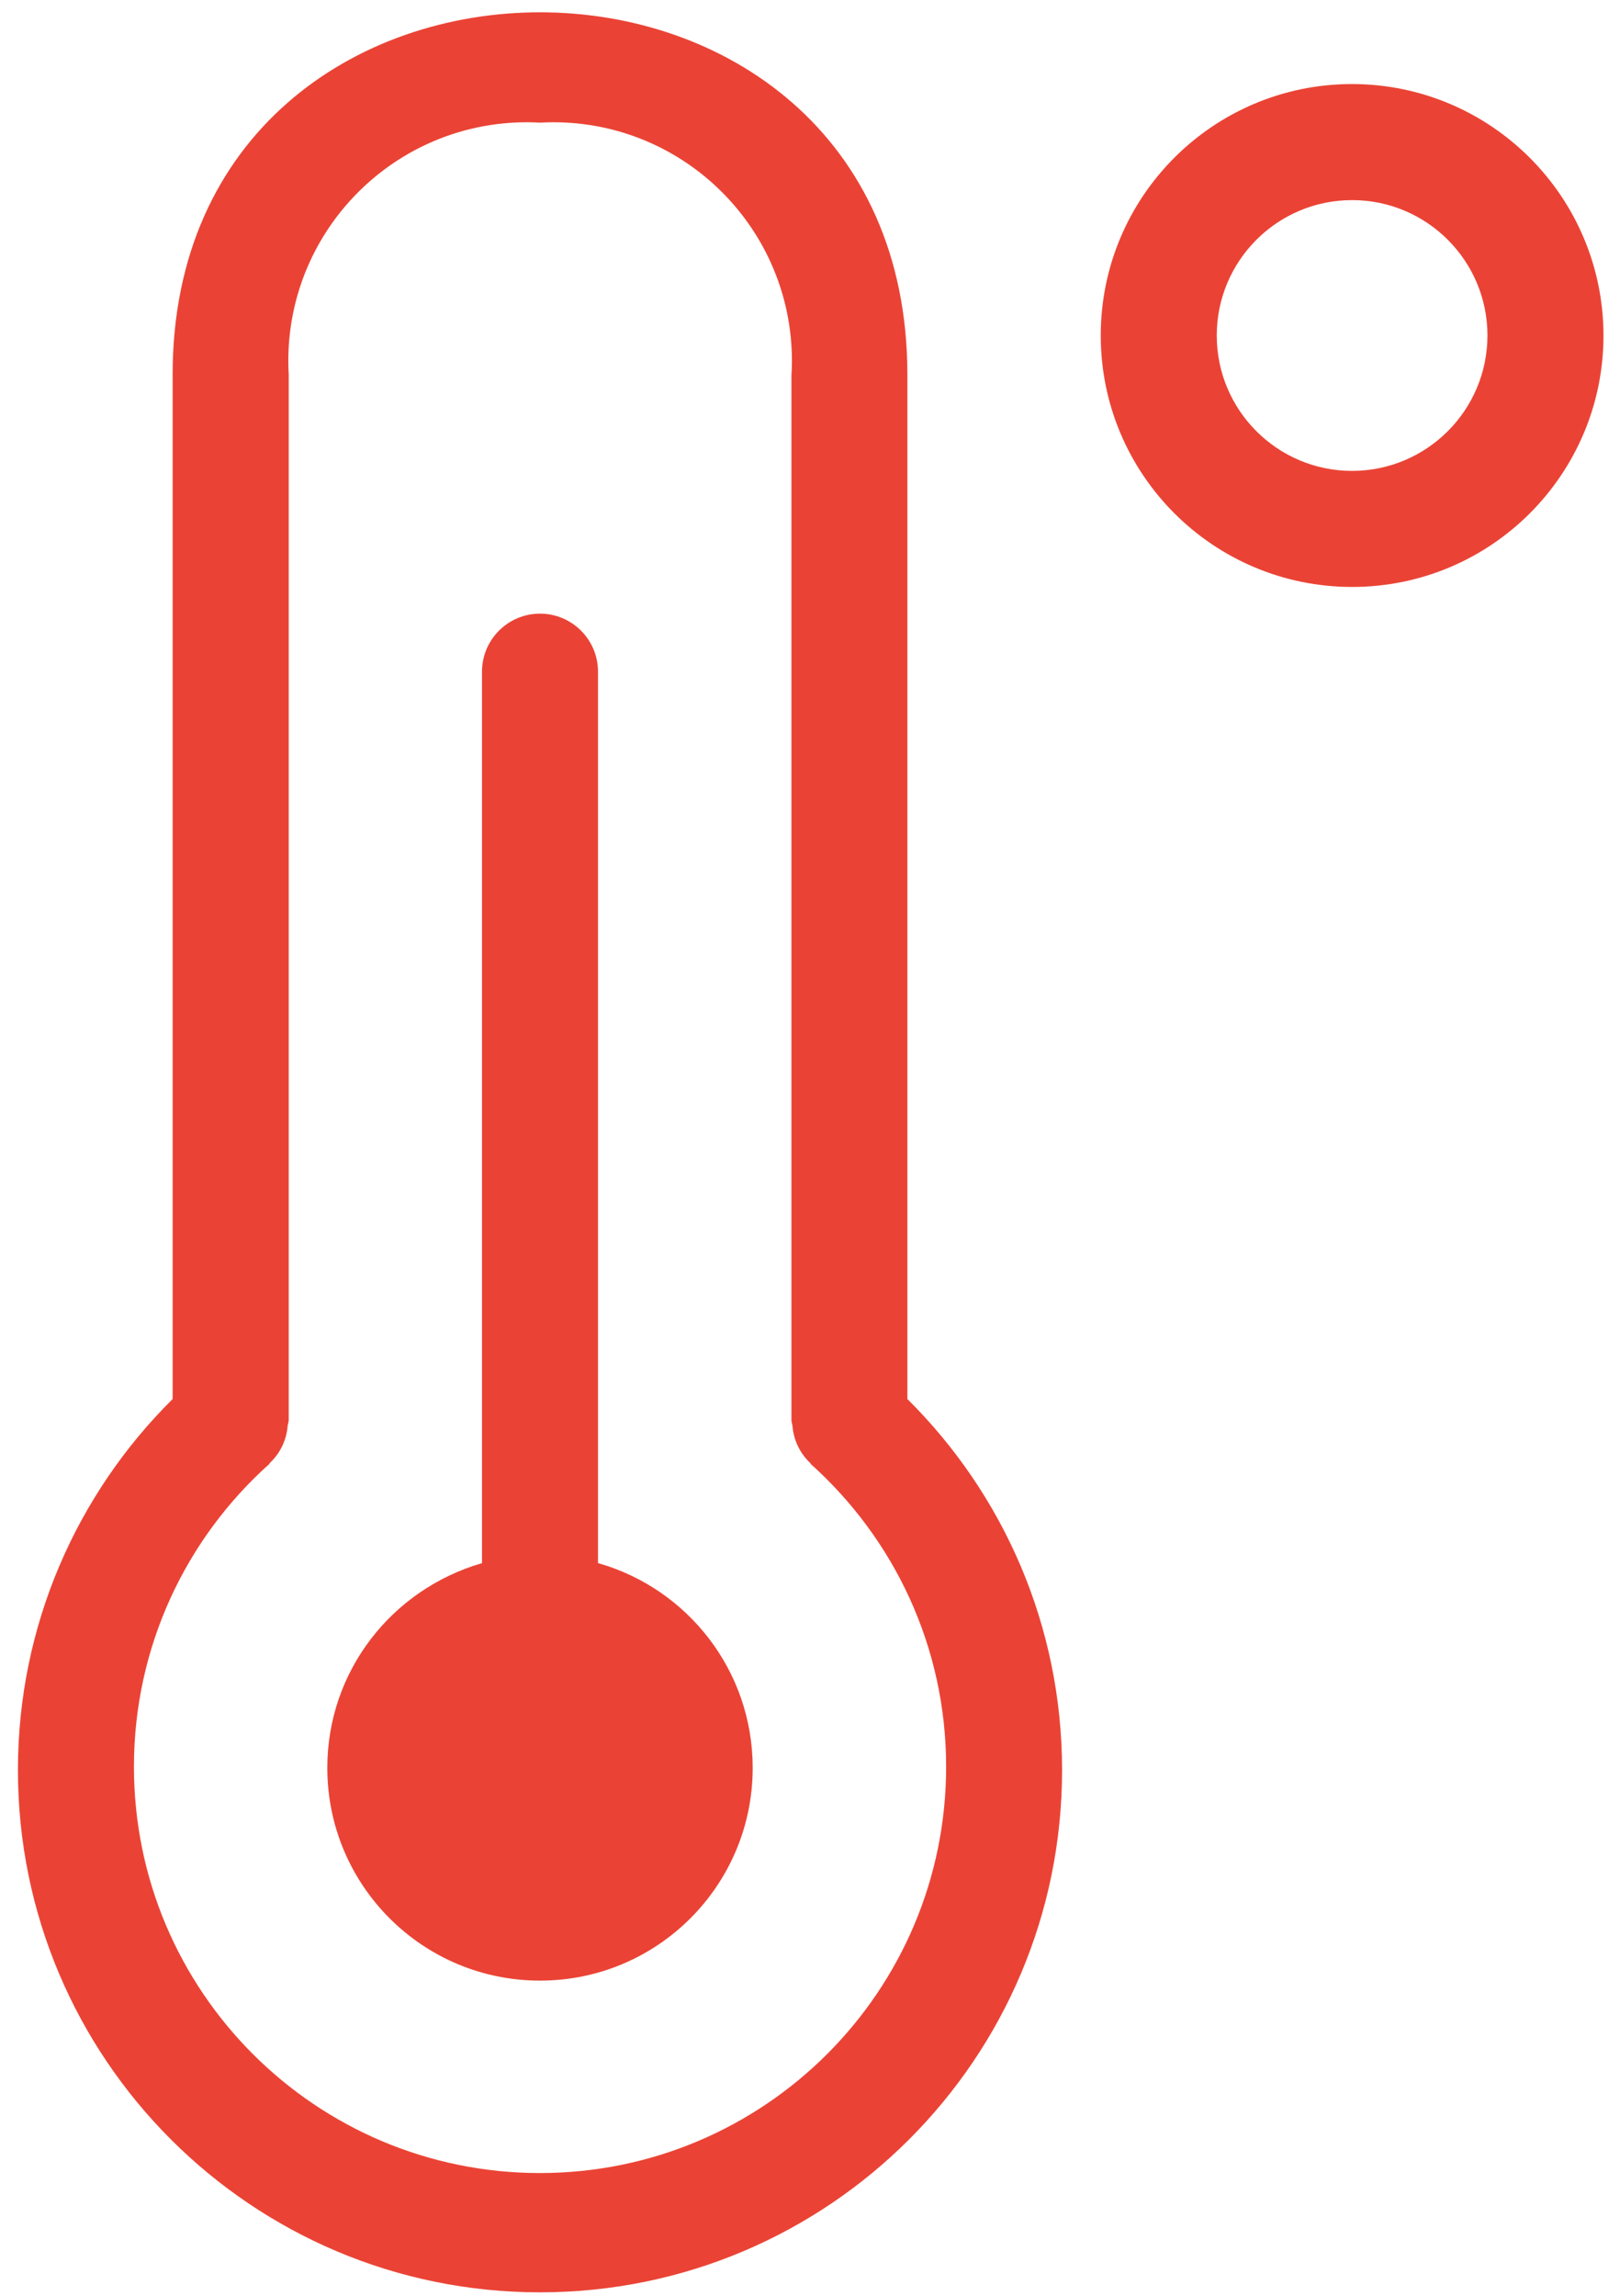 <svg width="72" height="102" viewBox="0 0 72 102" fill="none" xmlns="http://www.w3.org/2000/svg">
<path d="M40.328 16.652C40.328 -4.818 7.668 -4.825 7.672 16.652V62.158C3.427 66.366 0.797 72.199 0.797 78.644C0.797 91.459 11.185 101.847 24 101.847C36.815 101.847 47.203 91.459 47.203 78.644C47.203 72.199 44.573 66.366 40.328 62.158V16.652ZM24 96.547C14.031 96.547 5.953 88.465 5.953 78.496C5.953 73.158 8.27 68.363 11.952 65.059L11.969 65.046L11.989 65.004C12.436 64.585 12.728 64.007 12.783 63.365V63.354C12.787 63.306 12.807 63.272 12.811 63.224L12.832 63.124V16.649C12.821 16.467 12.814 16.254 12.814 16.037C12.814 10.18 17.562 5.432 23.419 5.432C23.625 5.432 23.832 5.439 24.034 5.45H24.007C24.182 5.439 24.385 5.432 24.591 5.432C30.449 5.432 35.196 10.18 35.196 16.037C35.196 16.254 35.189 16.467 35.175 16.677V16.649V63.124L35.196 63.224L35.22 63.347C35.272 64.004 35.567 64.585 36.014 65.004L36.035 65.046C39.733 68.366 42.05 73.162 42.05 78.496C42.05 88.465 33.969 96.543 24 96.547ZM26.578 69.449V29.842C26.578 28.419 25.423 27.264 24 27.264C22.577 27.264 21.422 28.419 21.422 29.842V69.449C17.421 70.611 14.547 74.241 14.547 78.545C14.547 83.766 18.778 87.998 24 87.998C29.222 87.998 33.453 83.766 33.453 78.545C33.453 74.241 30.579 70.611 26.643 69.466L26.578 69.449ZM60.094 3.734C53.923 3.734 48.922 8.736 48.922 14.906C48.922 21.076 53.923 26.078 60.094 26.078C66.264 26.078 71.266 21.076 71.266 14.906C71.259 8.739 66.261 3.741 60.094 3.734ZM60.094 20.922C56.773 20.922 54.078 18.227 54.078 14.906C54.078 11.585 56.773 8.891 60.094 8.891C63.414 8.891 66.109 11.585 66.109 14.906C66.106 18.227 63.414 20.918 60.094 20.922Z" fill="#EA4335"/>
</svg>
